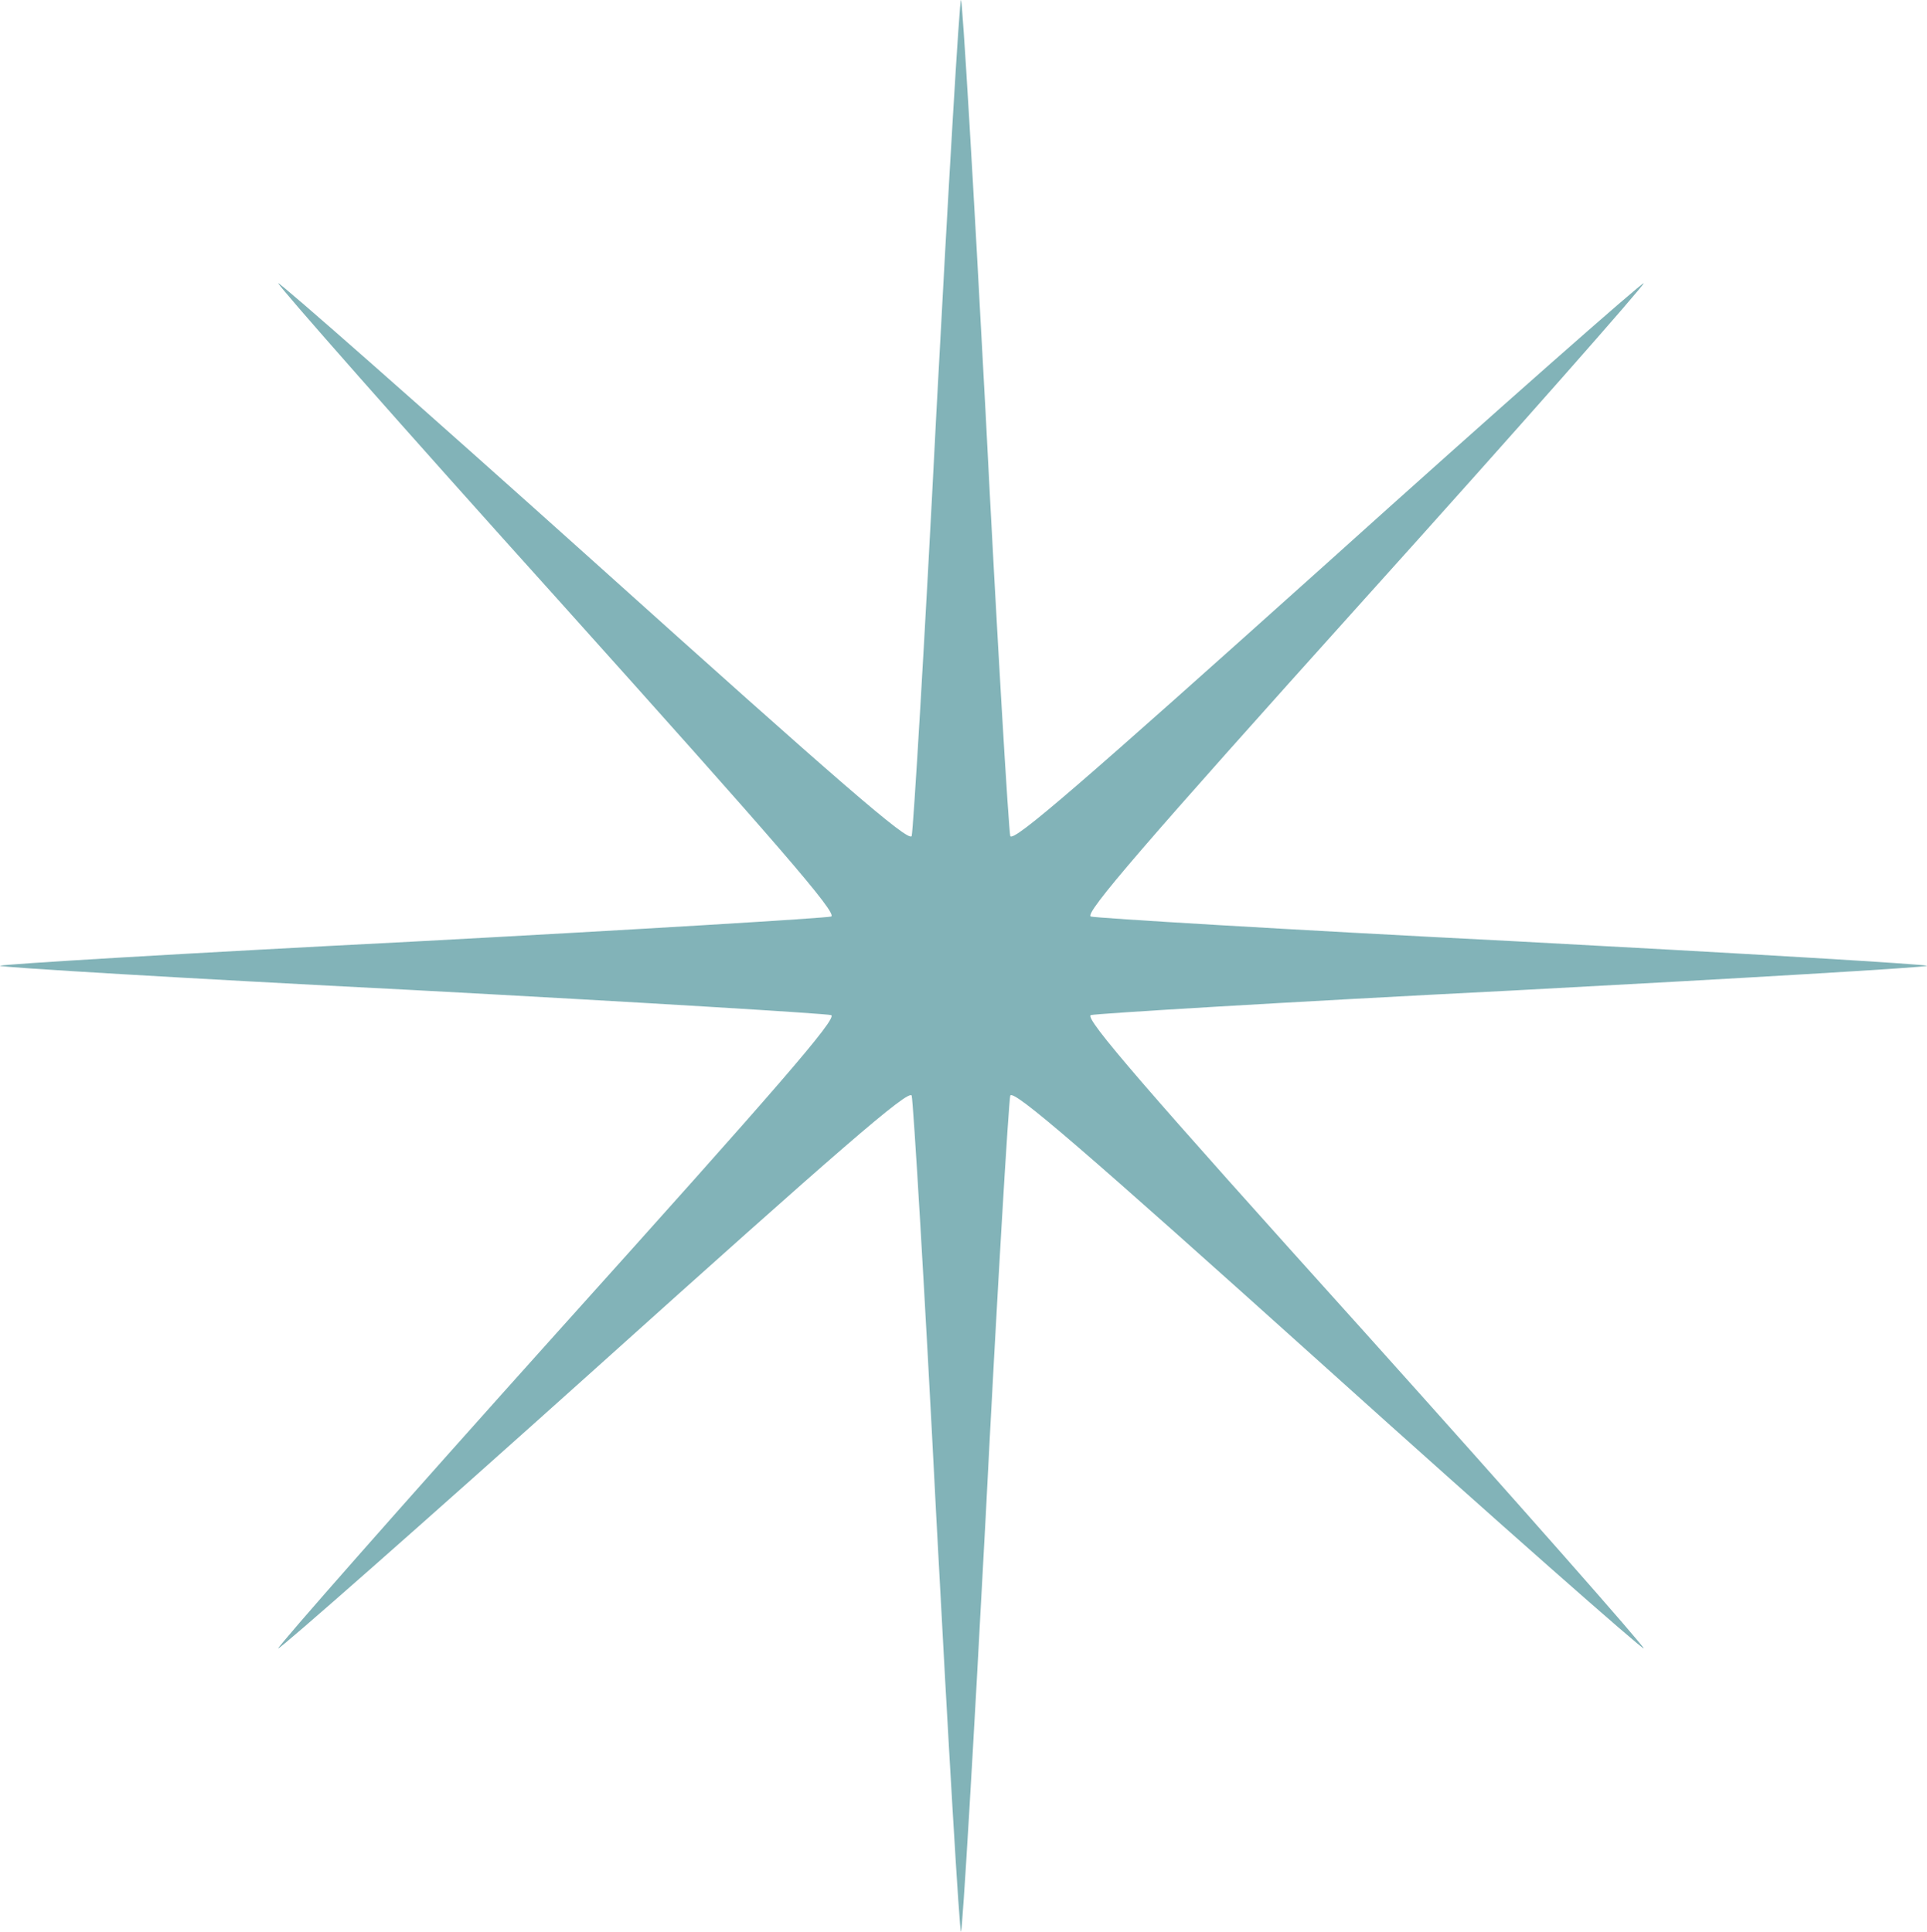 <?xml version="1.0" encoding="UTF-8"?> <svg xmlns="http://www.w3.org/2000/svg" width="383" height="384" viewBox="0 0 383 384" fill="none"><path d="M186.1 82.2C183.8 127.5 181.5 165.3 181.2 166.2C180.6 167.5 166.8 155.5 118.2 111.8C83.9 81 55.6 56.1 55.3 56.3C55.1 56.6 80 84.9 110.9 119.2C154.8 168.1 166.5 181.6 165.2 182.2C164.3 182.5 126.7 184.8 81.8 187.2C36.8 189.5 0 191.7 0 192C0 192.3 36.8 194.5 81.8 196.8C126.7 199.2 164.3 201.5 165.2 201.8C166.5 202.4 154.7 216 110.8 264.8C80 299.1 55.1 327.4 55.3 327.7C55.6 327.9 83.9 303 118.2 272.2C166.8 228.5 180.6 216.5 181.2 217.8C181.5 218.7 183.8 256.5 186.1 301.7C188.5 347 190.7 384 191 384C191.3 384 193.5 347 195.9 301.7C198.2 256.5 200.5 218.7 200.8 217.8C201.4 216.5 215 228.2 263.8 272.1C298.1 303 326.4 327.9 326.7 327.7C326.9 327.4 302 299.1 271.2 264.8C227.5 216.3 215.5 202.4 216.8 201.8C217.7 201.5 255.5 199.2 300.8 196.9C346 194.5 383 192.3 383 192C383 191.7 346 189.5 300.8 187.1C255.5 184.8 217.7 182.5 216.8 182.2C215.5 181.6 227.3 167.9 271.1 119.2C302 84.9 326.9 56.6 326.7 56.3C326.4 56.1 298.1 81 263.8 111.9C215 155.7 201.4 167.5 200.8 166.2C200.5 165.3 198.2 127.5 195.9 82.2C193.5 37 191.3 -5.72205e-06 191 -5.72205e-06C190.7 -5.72205e-06 188.5 37 186.1 82.2Z" fill="#82B3B8"></path></svg> 